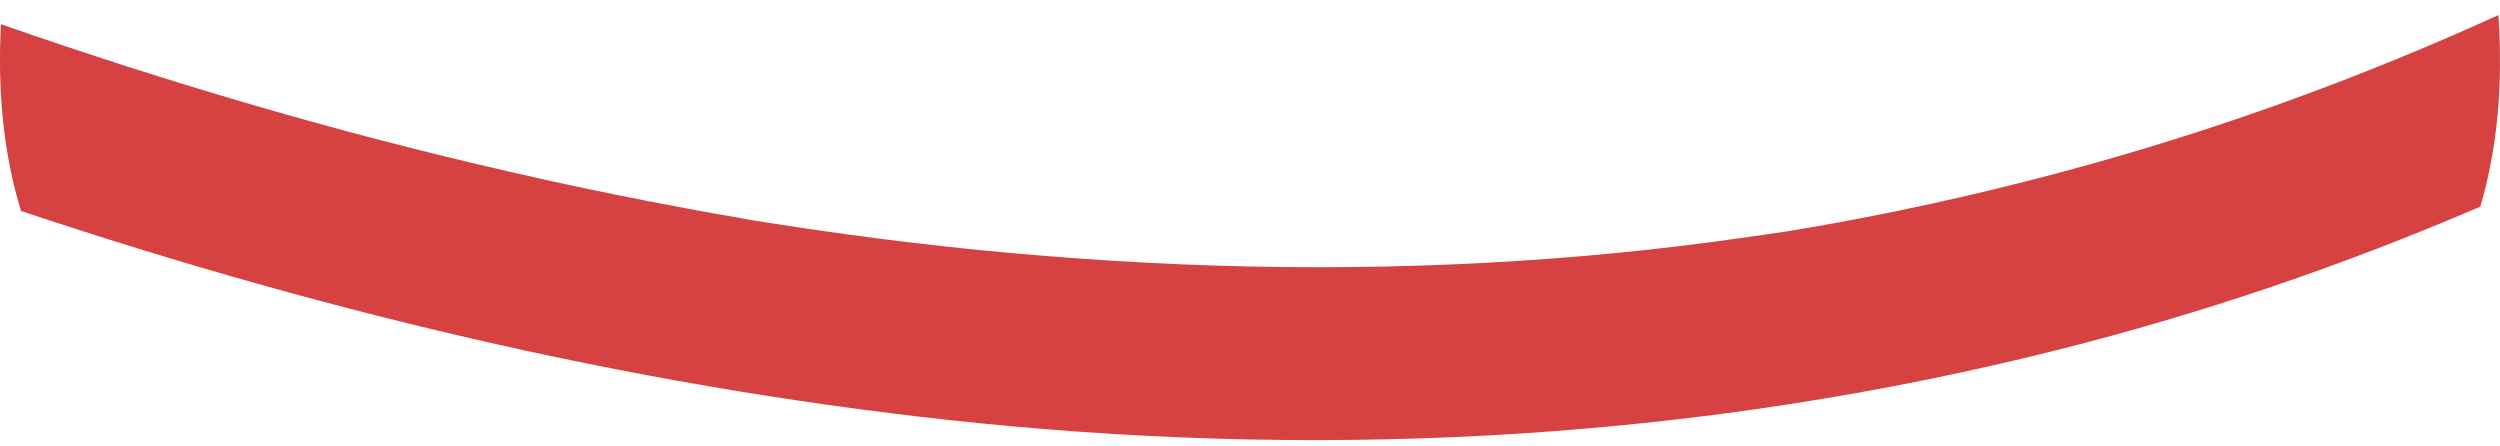 <svg width="101" height="18" viewBox="0 0 101 18" fill="none" xmlns="http://www.w3.org/2000/svg">
<path d="M100.195 8.352C94.639 10.739 88.95 12.669 83.185 14.121C68.86 17.736 54.148 18.552 39.603 17.1C26.488 15.784 13.535 12.761 0.849 8.523C0.131 6.181 -0.101 3.645 0.038 0.978C6.793 3.334 13.611 5.343 20.504 6.918C22.408 7.361 24.324 7.764 26.239 8.137C27.189 8.317 28.138 8.497 29.087 8.668C29.324 8.708 29.562 8.747 29.799 8.787C29.839 8.795 29.944 8.809 30.036 8.835H30.042C30.042 8.835 30.088 8.844 30.111 8.844C30.123 8.852 30.135 8.852 30.152 8.852C30.152 8.852 30.158 8.852 30.158 8.861C30.204 8.861 30.227 8.87 30.227 8.87C30.638 8.94 31.043 9.002 31.454 9.063C35.089 9.629 38.741 10.068 42.399 10.353C49.628 10.936 56.891 10.958 64.12 10.331C65.856 10.177 67.587 9.989 69.323 9.756C70.249 9.633 71.181 9.497 72.107 9.361C72.327 9.322 72.547 9.291 72.767 9.252C72.779 9.252 72.79 9.243 72.808 9.243C72.842 9.234 72.906 9.225 72.958 9.221C73.033 9.203 73.056 9.203 73.056 9.203C73.409 9.142 73.763 9.081 74.121 9.015C77.571 8.383 80.997 7.598 84.395 6.65C90.009 5.088 95.542 3.066 100.936 0.609C101.121 3.356 100.913 5.953 100.201 8.357L100.195 8.352Z" fill="#D64141"/>
</svg>
